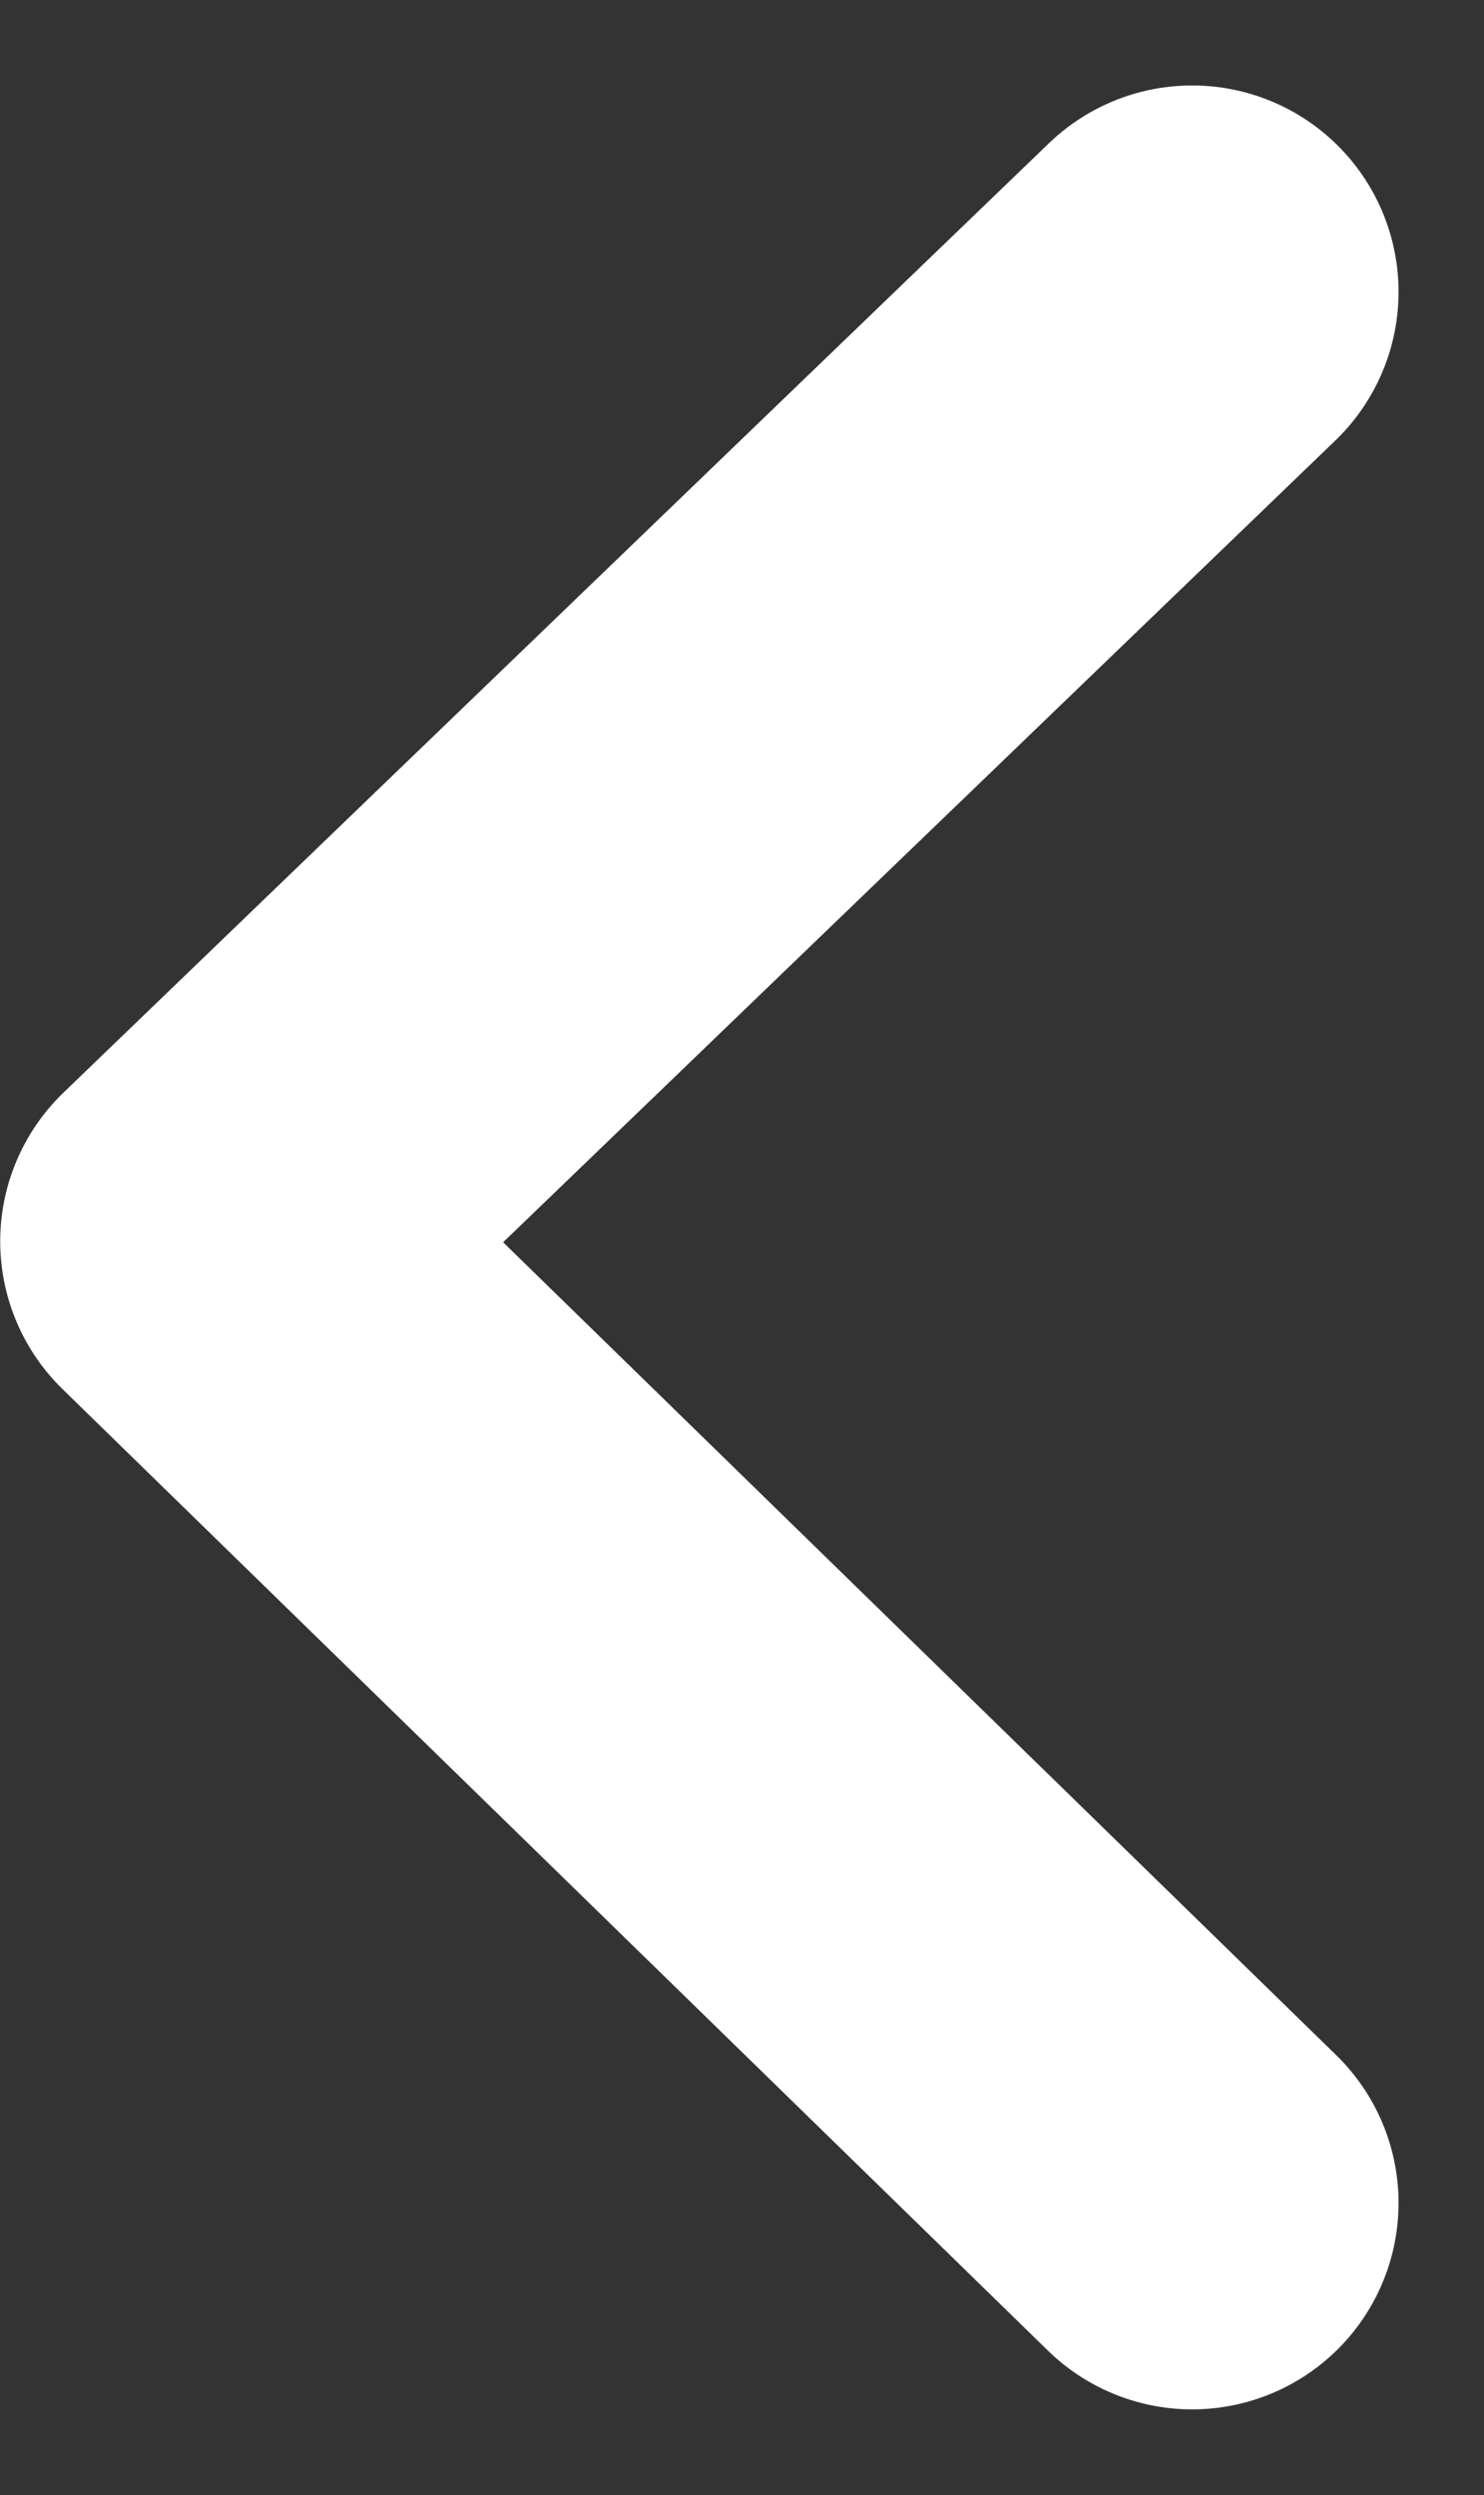 <svg xmlns="http://www.w3.org/2000/svg" width="7.19" height="12.089" viewBox="0 0 7.19 12.089">
  <rect x="0" y="0" width="7.19" height="12.089" fill="#333333" stroke="none"/>
  <path id="パス_5287" data-name="パス 5287" d="M4989.492,9693.45l-4.775,4.6,4.775,4.659" transform="translate(-4983.716 -9692.036)" fill="none" stroke="#fff" stroke-linecap="round" stroke-linejoin="round" stroke-width="2"/>
</svg>
